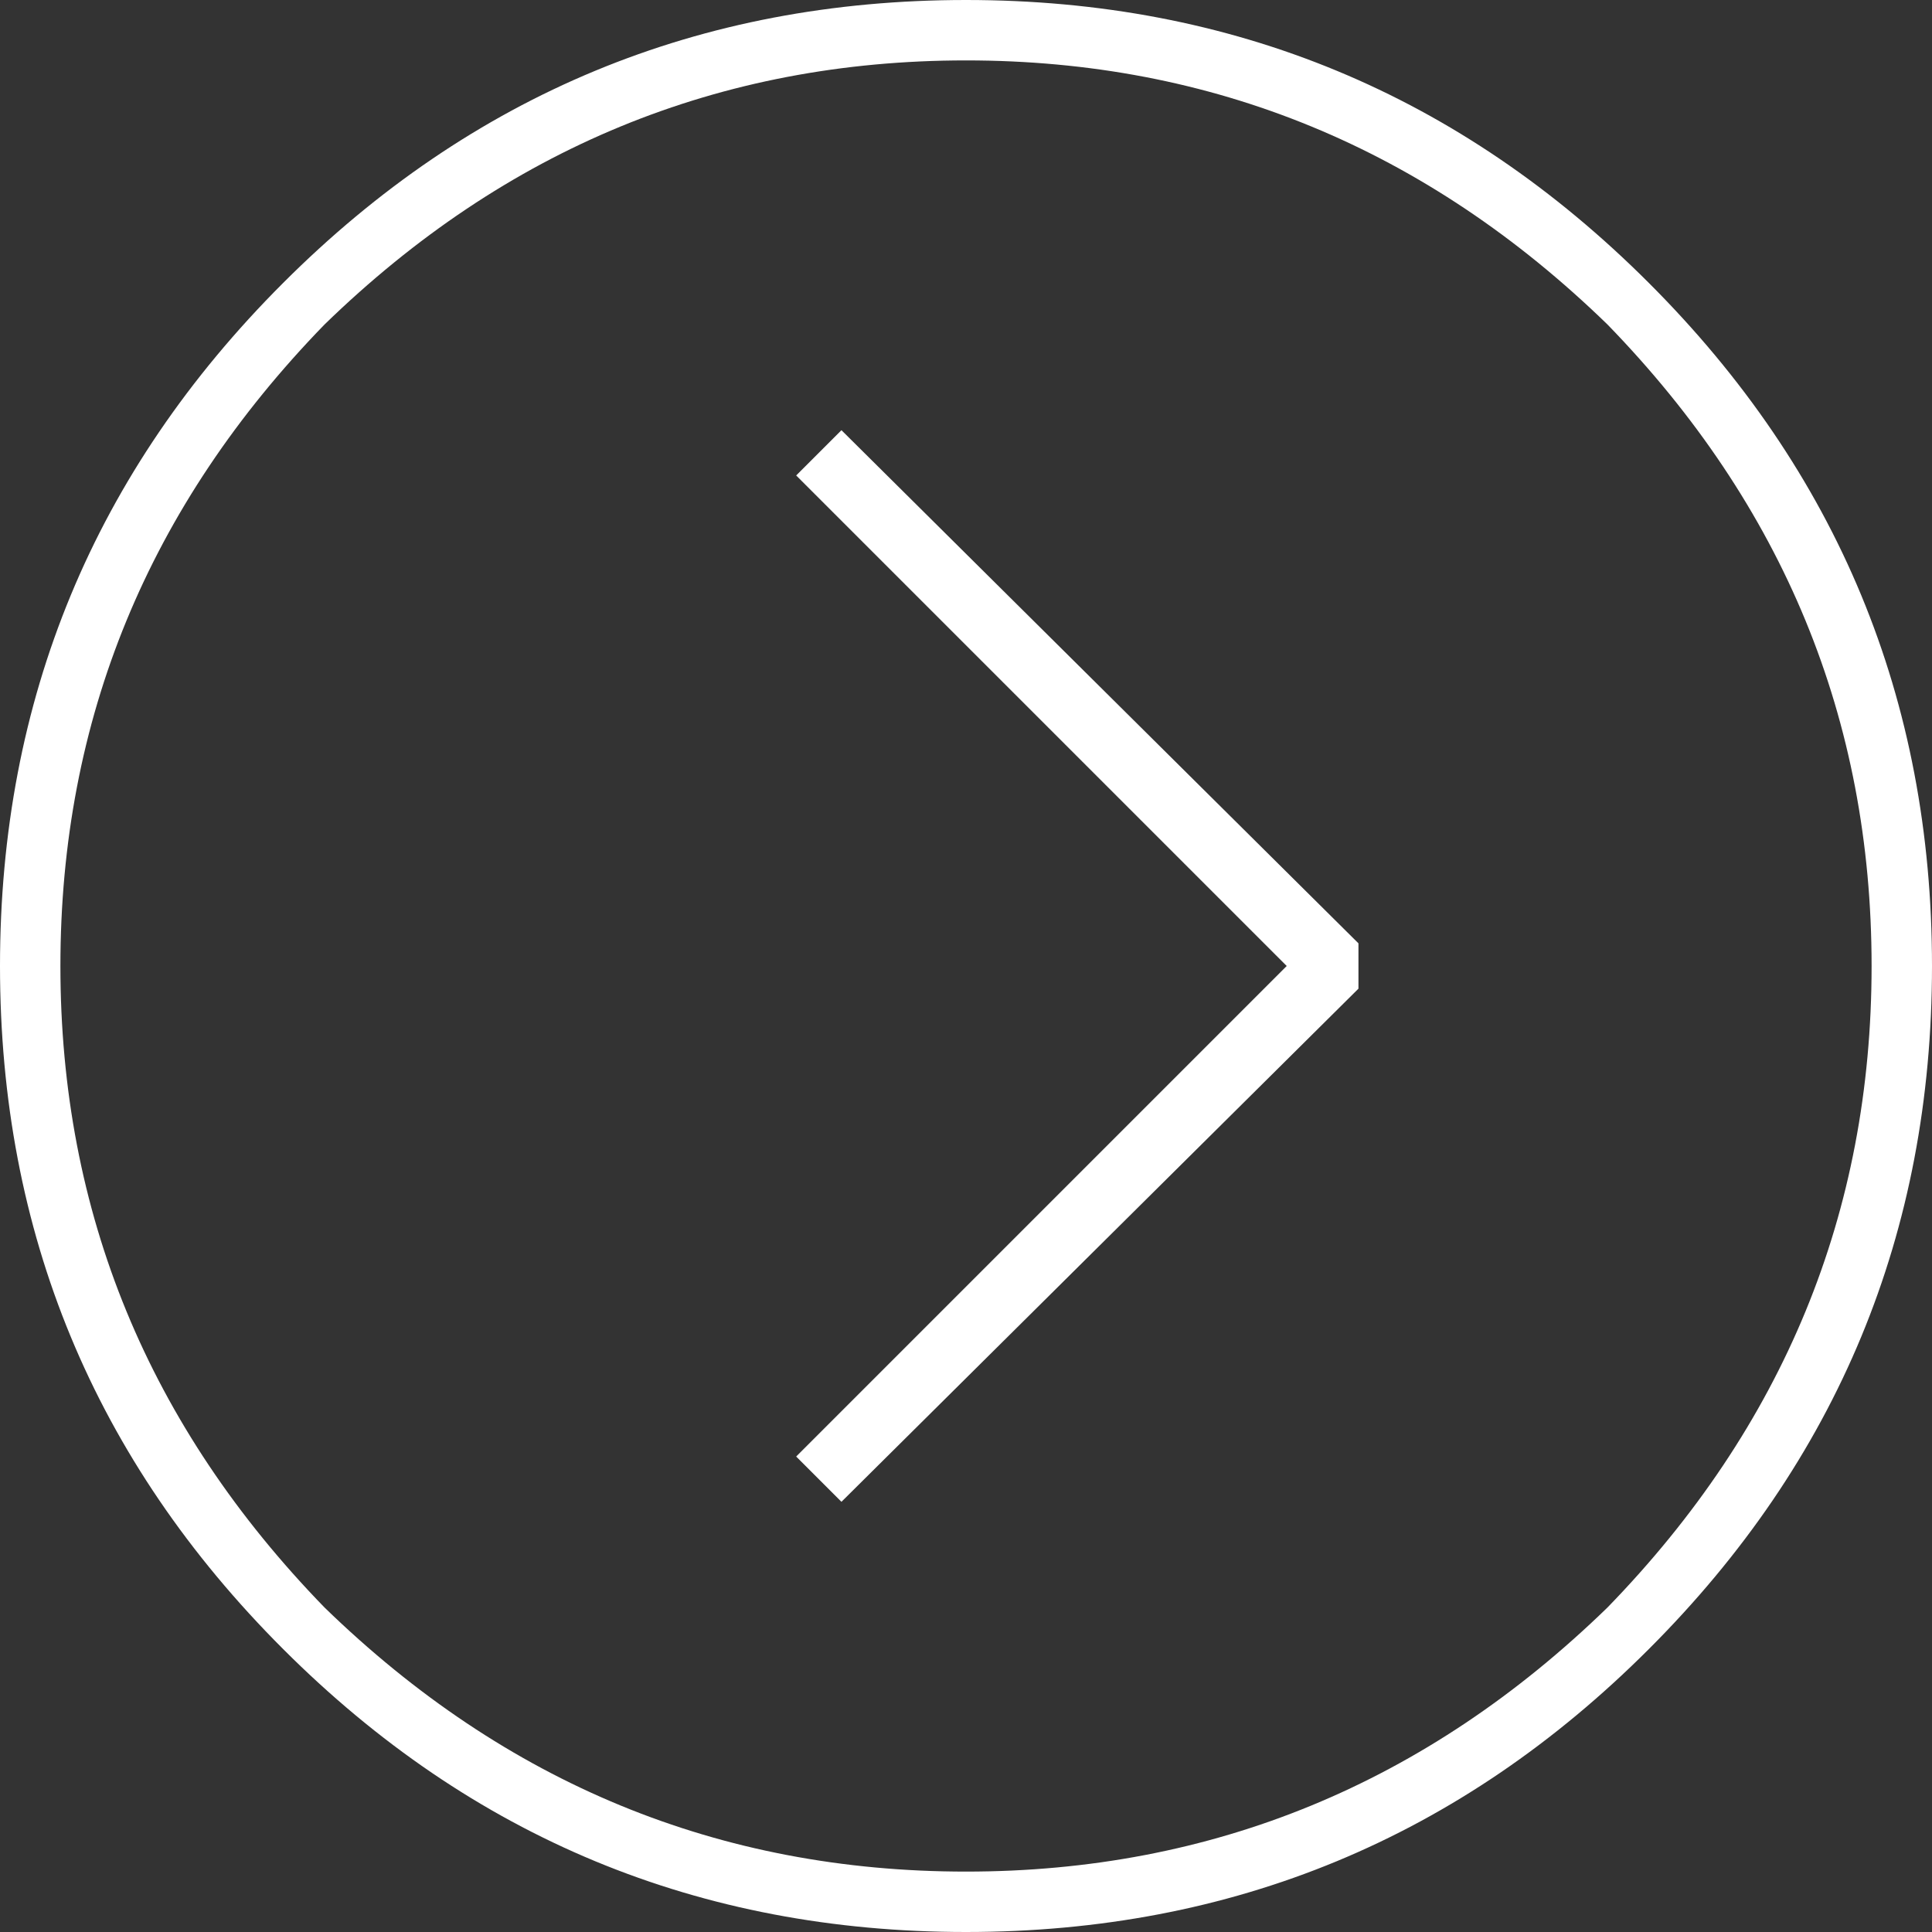 <?xml version="1.0" encoding="UTF-8" standalone="no"?>
<svg width="30px" height="30px" viewBox="0 0 30 30" version="1.1" xmlns="http://www.w3.org/2000/svg" xmlns:xlink="http://www.w3.org/1999/xlink" xmlns:sketch="http://www.bohemiancoding.com/sketch/ns">
    <rect x="0" y="0" width="30" height="30" fill="#333333" stroke="none"/>
    <!-- Generator: Sketch 3.4.1 (15681) - http://www.bohemiancoding.com/sketch -->
    <title></title>
    <desc>Created with Sketch.</desc>
    <defs></defs>
    <g id="Page-1" stroke="none" stroke-width="1" fill="none" fill-rule="evenodd" sketch:type="MSPage">
        <path d="M13.066,23.32 L21.094,15.352 L21.094,14.648 L13.066,6.68 L12.363,7.383 L19.98,15 L12.363,22.617 L13.066,23.32 Z M15,30 C19.141,30 22.676,28.535 25.605,25.605 C28.535,22.676 30,19.141 30,15 C30,10.859 28.535,7.324 25.605,4.395 C22.676,1.465 19.141,0 15,0 C10.859,0 7.324,1.465 4.395,4.395 C1.465,7.324 0,10.859 0,15 C0,19.141 1.465,22.676 4.395,25.605 C7.324,28.535 10.859,30 15,30 L15,30 Z M5.039,5.039 C7.852,2.305 11.172,0.938 15,0.938 C18.828,0.938 22.148,2.305 24.961,5.039 C27.695,7.852 29.062,11.172 29.062,15 C29.062,18.828 27.695,22.148 24.961,24.961 C22.148,27.695 18.828,29.062 15,29.062 C11.172,29.062 7.852,27.695 5.039,24.961 C2.305,22.148 0.938,18.828 0.938,15 C0.938,11.172 2.305,7.852 5.039,5.039 L5.039,5.039 Z" id="" fill="#FFFFFF" sketch:type="MSShapeGroup"></path>
    </g>
</svg>